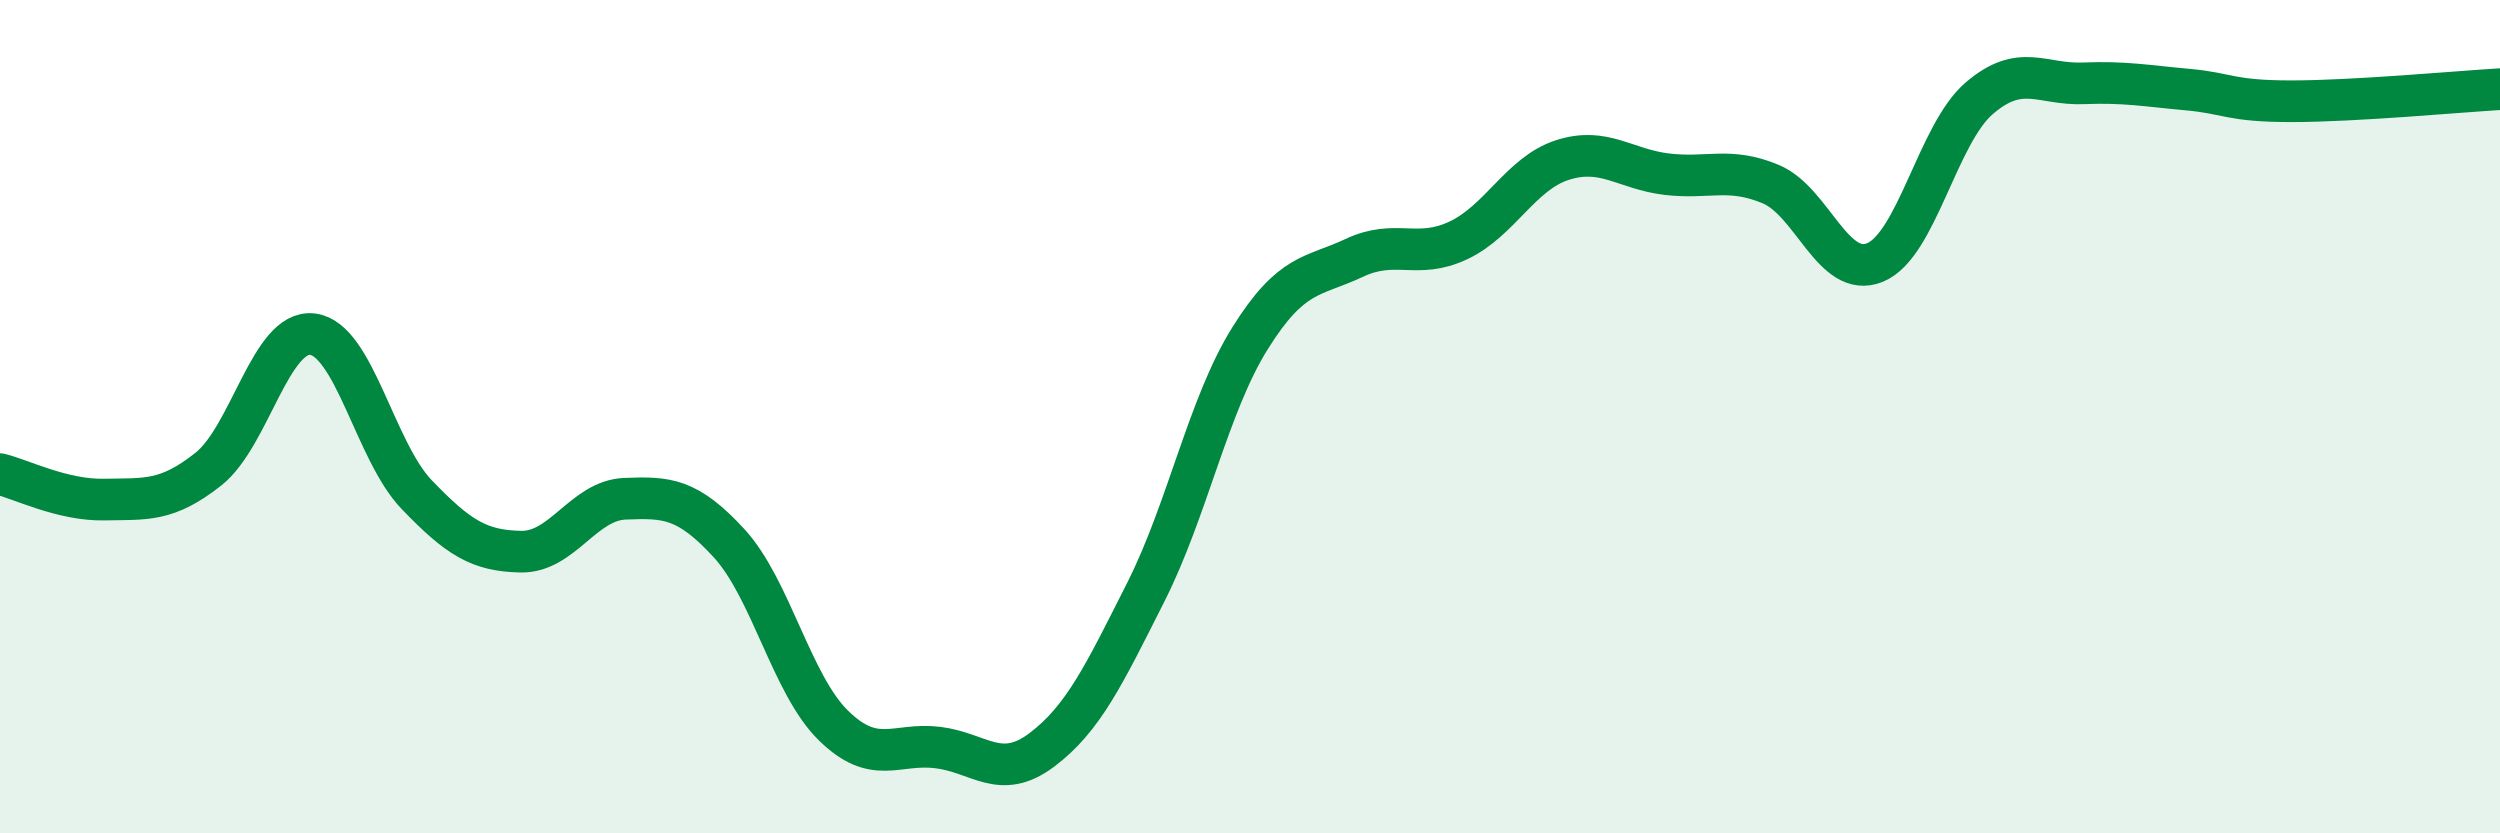 
    <svg width="60" height="20" viewBox="0 0 60 20" xmlns="http://www.w3.org/2000/svg">
      <path
        d="M 0,11.38 C 0.5,11.5 1.5,12.01 2.5,11.99 C 3.5,11.97 4,12.05 5,11.26 C 6,10.47 6.5,7.9 7.5,8.02 C 8.5,8.14 9,10.83 10,11.87 C 11,12.91 11.5,13.22 12.5,13.24 C 13.5,13.26 14,12.01 15,11.97 C 16,11.93 16.5,11.95 17.5,13.04 C 18.5,14.13 19,16.43 20,17.41 C 21,18.39 21.5,17.82 22.5,17.94 C 23.5,18.06 24,18.75 25,18 C 26,17.25 26.5,16.19 27.5,14.21 C 28.5,12.23 29,9.72 30,8.12 C 31,6.52 31.5,6.66 32.5,6.19 C 33.5,5.72 34,6.24 35,5.77 C 36,5.3 36.5,4.16 37.5,3.84 C 38.5,3.52 39,4.06 40,4.18 C 41,4.3 41.5,4 42.5,4.42 C 43.5,4.84 44,6.71 45,6.3 C 46,5.89 46.5,3.22 47.5,2.36 C 48.5,1.5 49,2.04 50,2 C 51,1.96 51.5,2.06 52.5,2.15 C 53.5,2.24 53.5,2.43 55,2.43 C 56.5,2.43 59,2.2 60,2.14L60 20L0 20Z"
        fill="#008740"
        opacity="0.1"
        stroke-linecap="round"
        stroke-linejoin="round"
      />
      <path
        d="M 0,11.38 C 0.5,11.5 1.5,12.01 2.5,11.99 C 3.5,11.97 4,12.05 5,11.26 C 6,10.47 6.5,7.9 7.5,8.02 C 8.5,8.14 9,10.83 10,11.87 C 11,12.91 11.5,13.22 12.5,13.24 C 13.5,13.26 14,12.01 15,11.97 C 16,11.93 16.5,11.95 17.5,13.04 C 18.5,14.13 19,16.43 20,17.41 C 21,18.39 21.5,17.82 22.5,17.94 C 23.5,18.06 24,18.75 25,18 C 26,17.25 26.5,16.19 27.5,14.21 C 28.5,12.23 29,9.72 30,8.12 C 31,6.52 31.5,6.66 32.5,6.19 C 33.5,5.72 34,6.24 35,5.77 C 36,5.3 36.5,4.16 37.5,3.84 C 38.5,3.52 39,4.06 40,4.18 C 41,4.3 41.5,4 42.5,4.42 C 43.5,4.84 44,6.71 45,6.3 C 46,5.89 46.5,3.22 47.5,2.36 C 48.5,1.5 49,2.04 50,2 C 51,1.96 51.5,2.06 52.5,2.15 C 53.5,2.24 53.5,2.43 55,2.43 C 56.5,2.43 59,2.2 60,2.14"
        stroke="#008740"
        stroke-width="1"
        fill="none"
        stroke-linecap="round"
        stroke-linejoin="round"
      />
    </svg>
  